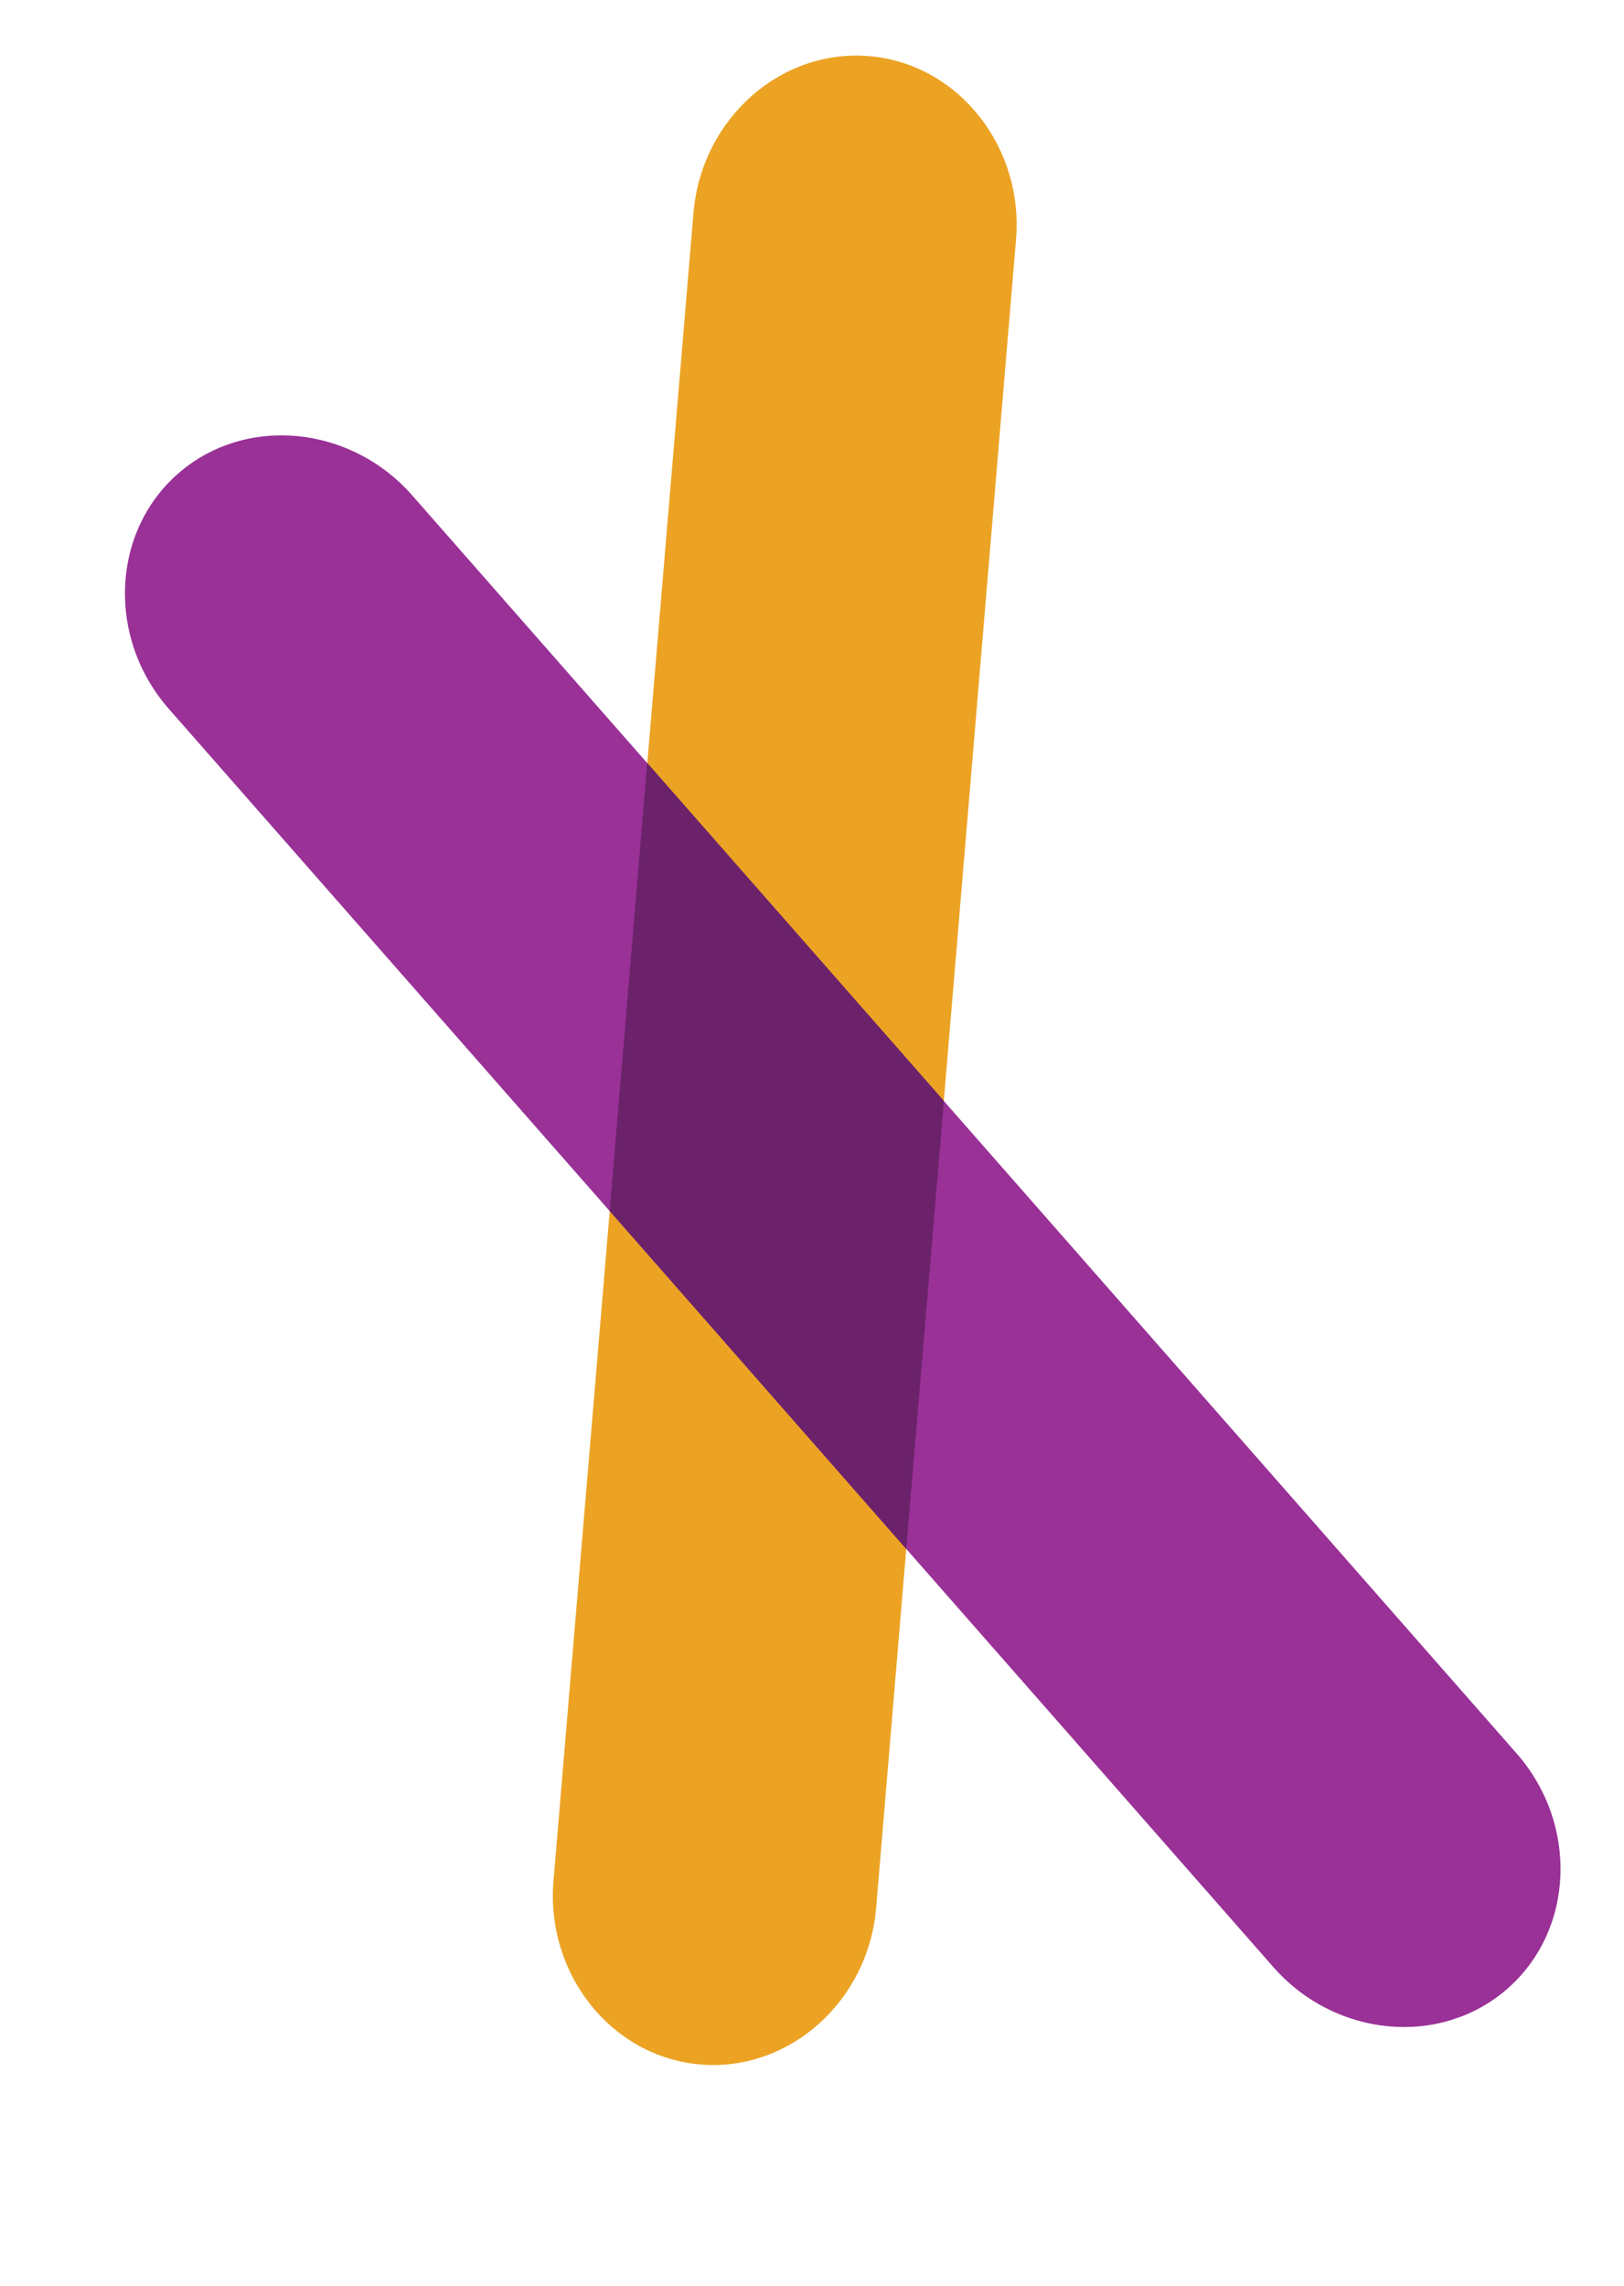 <?xml version="1.0" encoding="UTF-8"?> <svg xmlns="http://www.w3.org/2000/svg" width="81" height="114" fill="none"><g clip-path="url(#clip0_13440_13404)"><path d="M43.7 95.153c-.394 4.668-4.338 8.184-8.763 7.815-4.426-.37-7.724-4.495-7.33-9.163l6.982-83.194c.395-4.668 4.338-8.184 8.756-7.812 4.425.369 7.724 4.494 7.33 9.162L43.7 95.153z" fill="#ECA324"></path><path d="M75.641 87.45c3.093 3.521 2.888 8.8-.445 11.73-3.34 2.934-8.596 2.45-11.692-1.078L8.426 35.362c-3.094-3.52-2.888-8.799.444-11.73 3.333-2.93 8.597-2.45 11.693 1.079L75.64 87.45z" fill="#993197"></path><path d="M45.2 77.254l1.878-22.346L32.28 38.052l-1.87 22.343 14.79 16.86z" fill="#6B226A"></path></g><defs><clipPath id="clip0_13440_13404"><path fill="#fff" transform="rotate(-18.749 50.663 6.417)" d="M0 0H49.641V102.723H0z"></path></clipPath></defs></svg> 